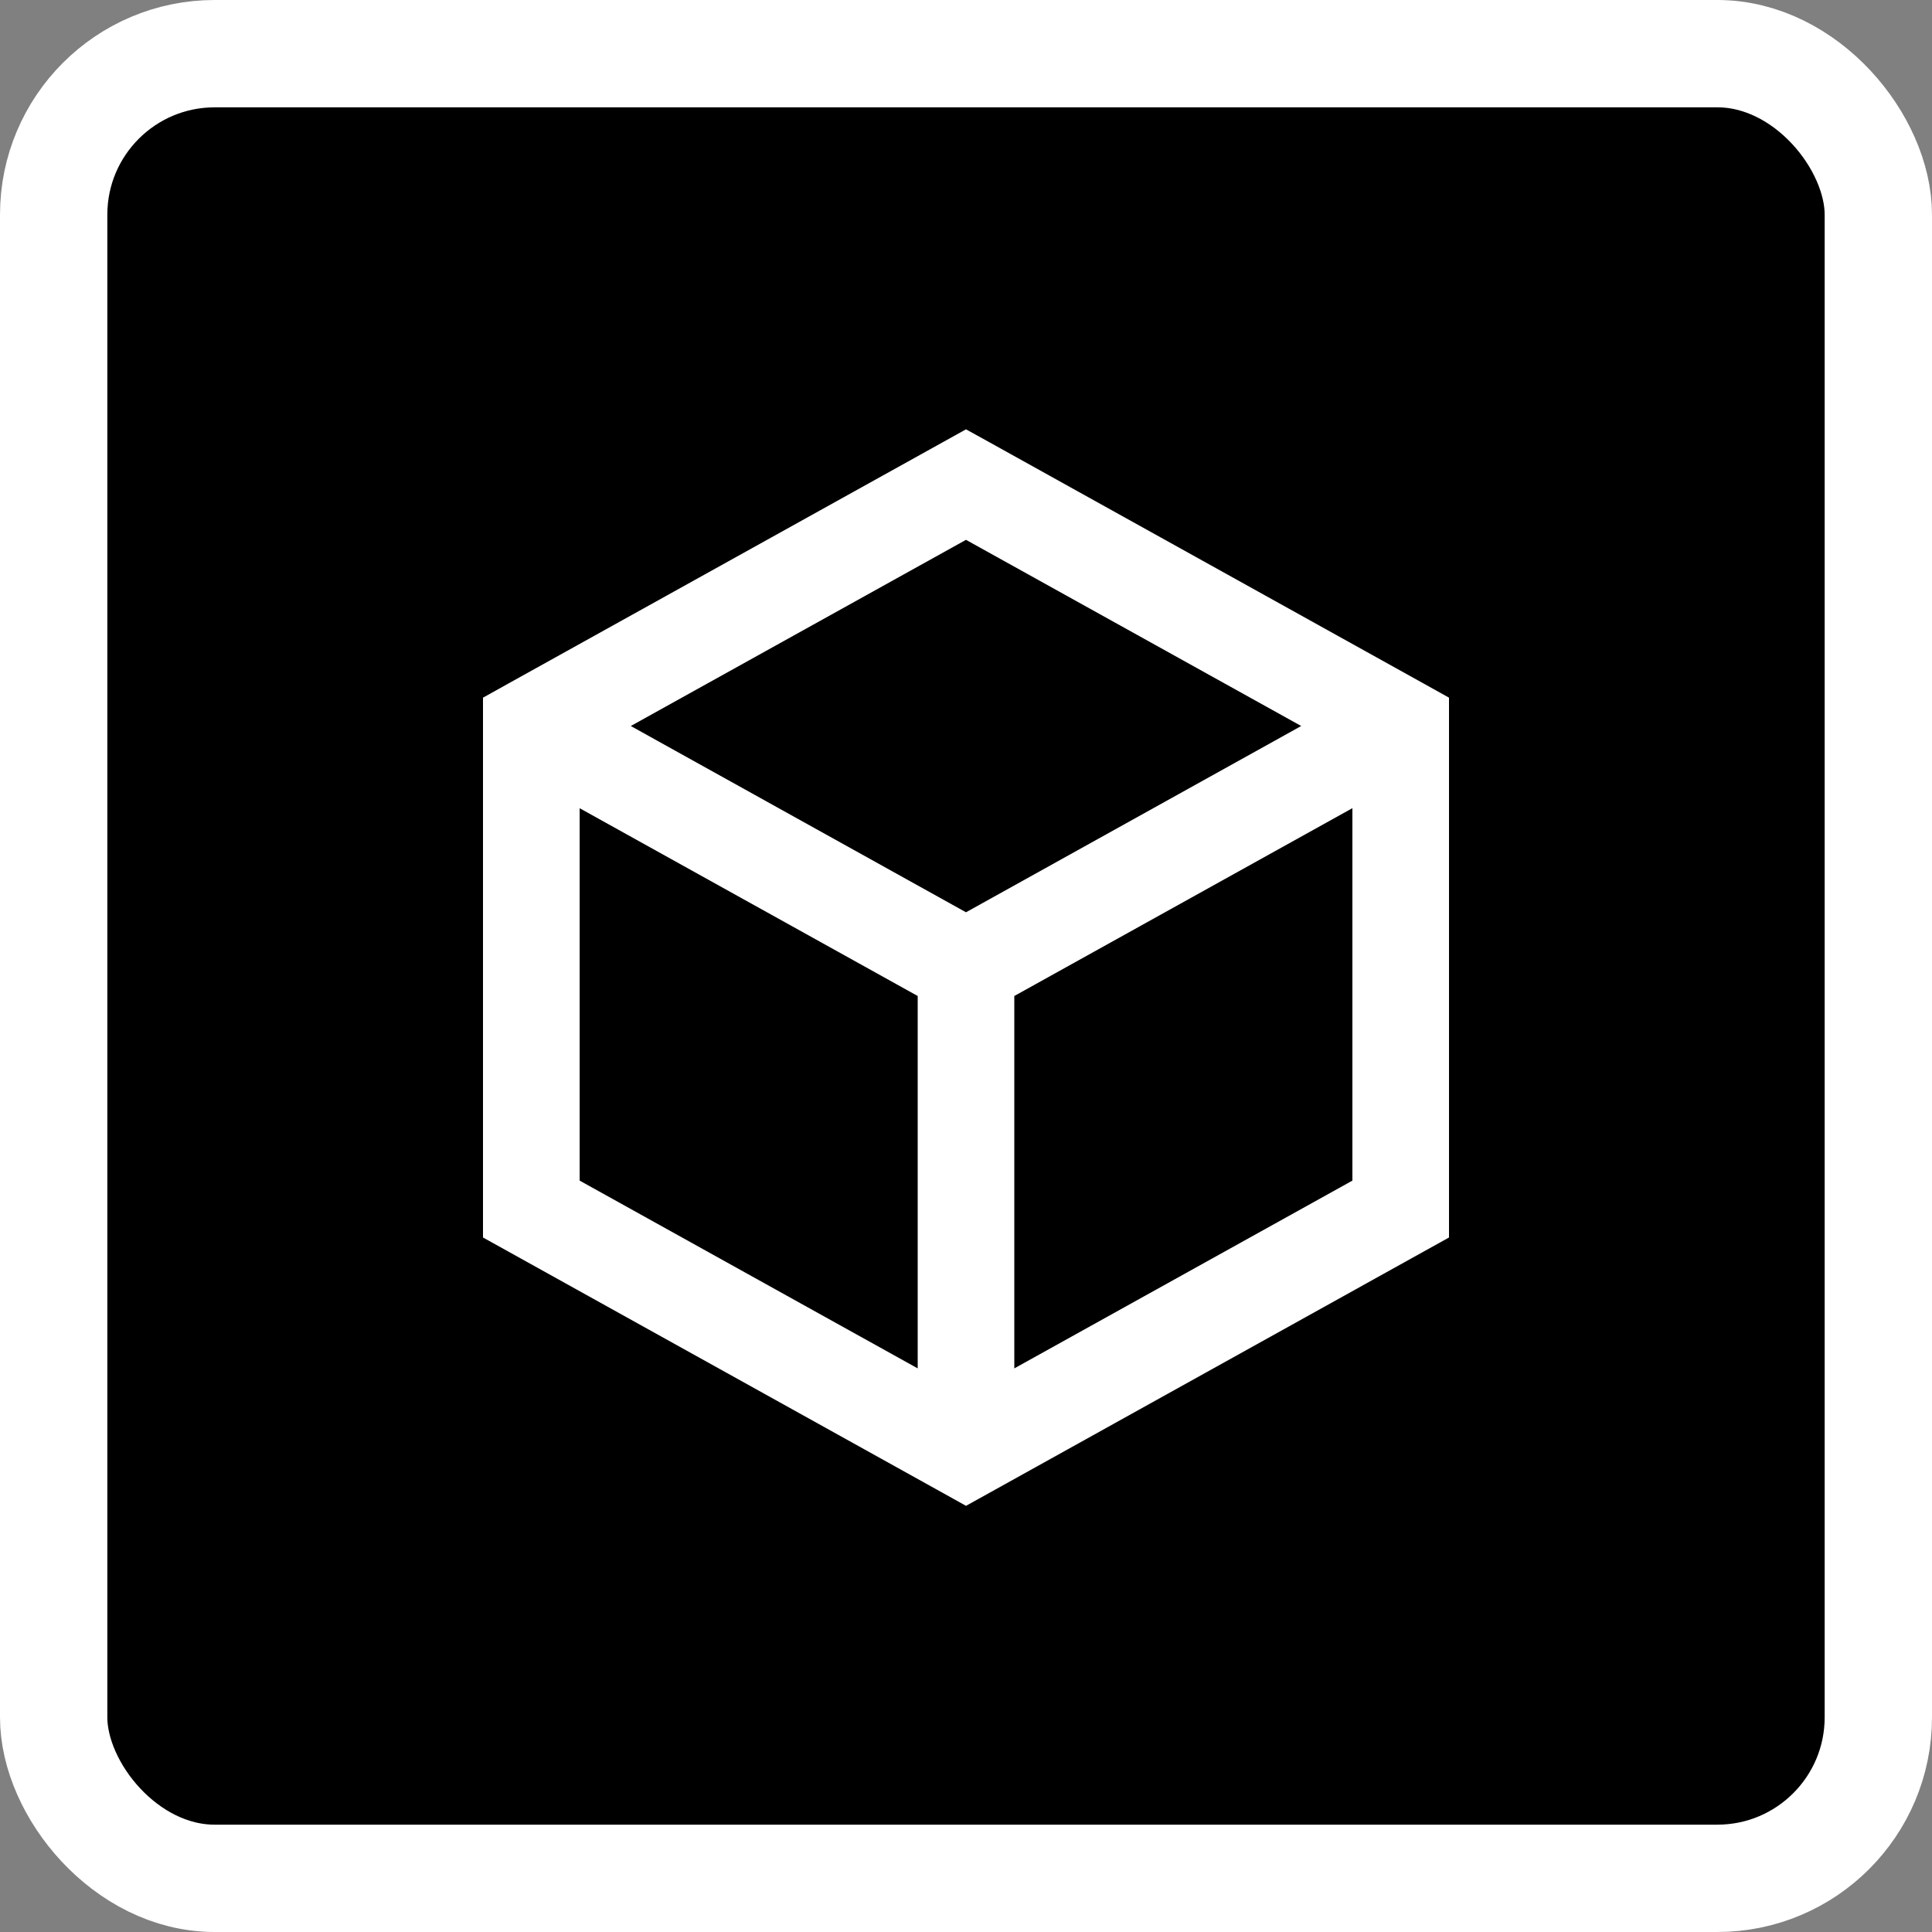 <svg width="36" height="36" viewBox="0 0 36 36" fill="none" xmlns="http://www.w3.org/2000/svg">
<rect x="0" y="0" width="36" height="36" fill="#808080" stroke="none"/>
<rect x="1" y="1" width="34" height="34" rx="3" fill="black" stroke="white" stroke-width="2" stroke-linejoin="round"/>
<path d="M18.438 8.242L26.537 12.742L27 13V23.059L26.537 23.316L18.438 27.816L18 28.059L17.564 27.816L9.463 23.316L9 23.059V13L9.463 12.742L17.564 8.242L18 8L18.438 8.242ZM10.801 21.999L17.1 25.498V18.559L10.801 15.06V21.999ZM18.9 18.559V25.498L25.2 21.999V15.059L18.9 18.559ZM11.754 13.528L18 16.999L24.246 13.528L18 10.059L11.754 13.528Z" fill="white"/>
</svg>
